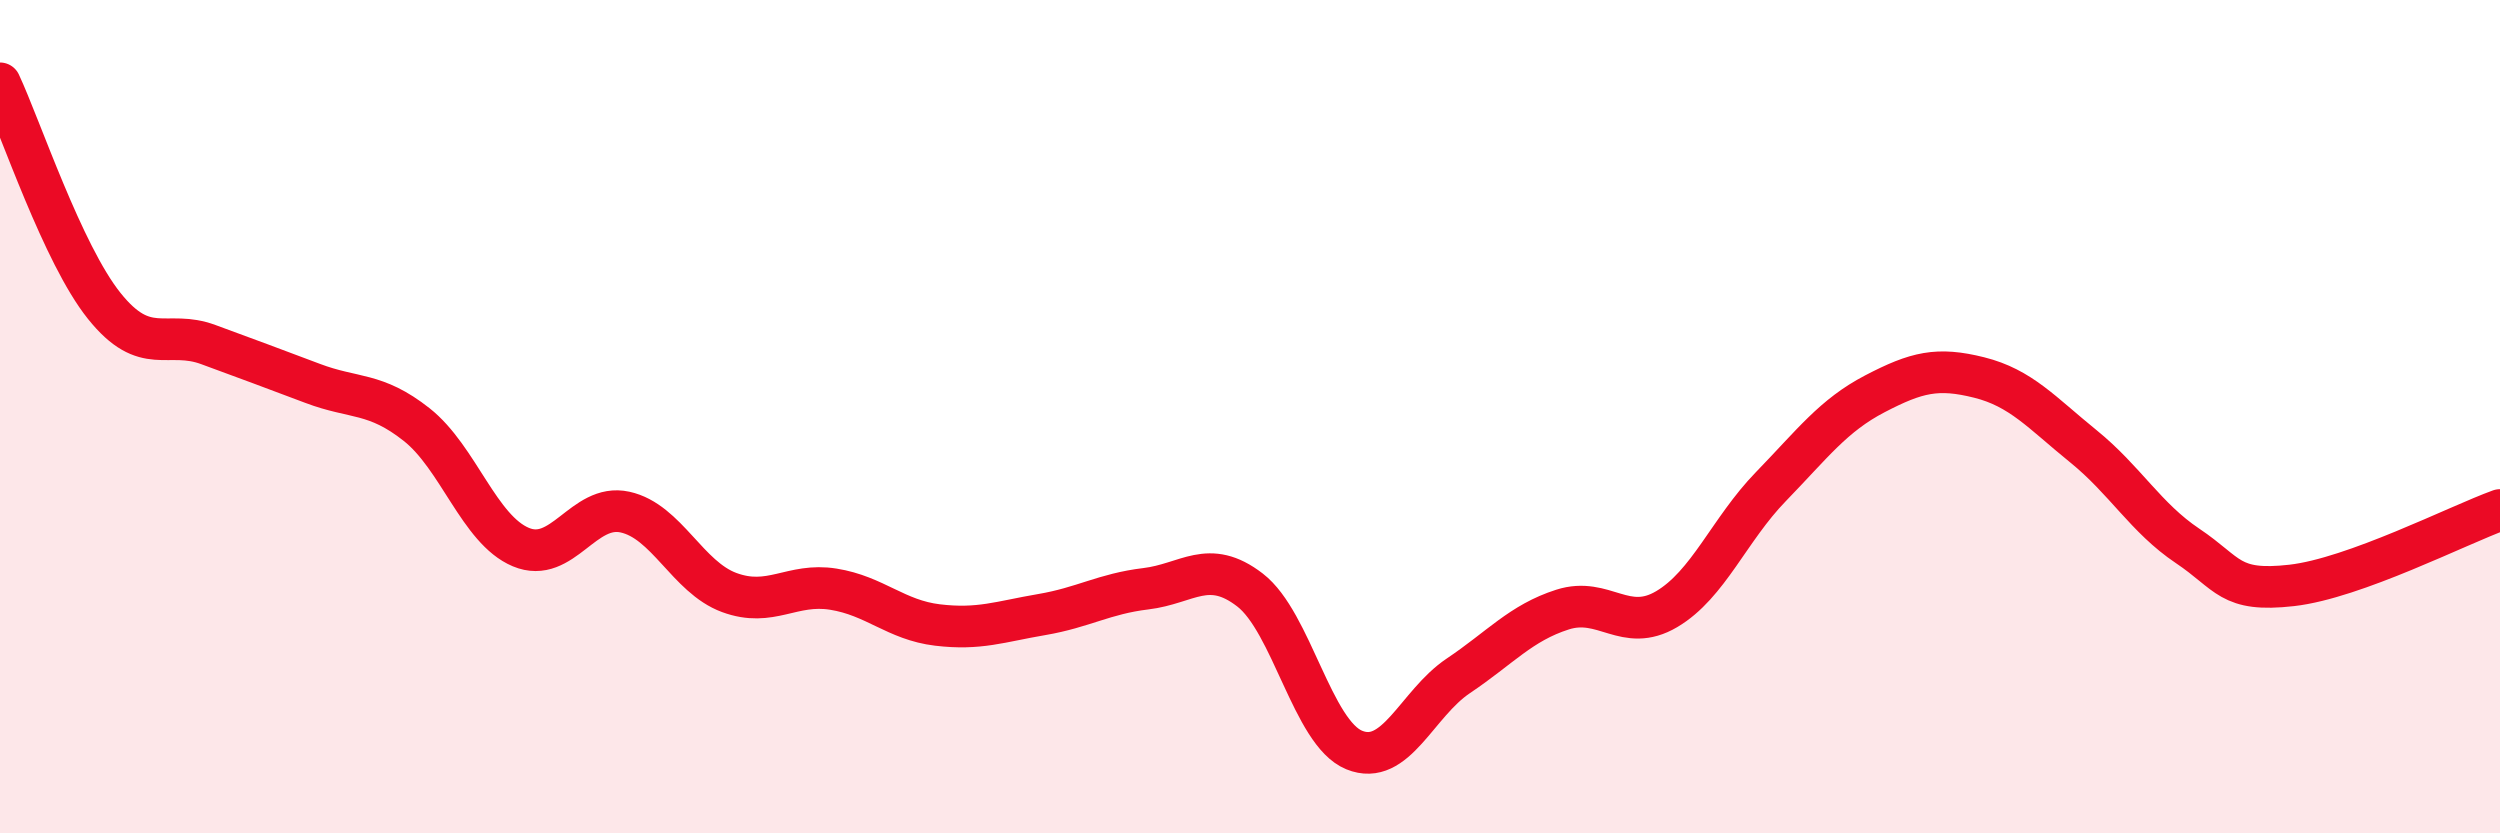 
    <svg width="60" height="20" viewBox="0 0 60 20" xmlns="http://www.w3.org/2000/svg">
      <path
        d="M 0,2 C 0.5,3.07 1.5,6.09 2.5,7.34 C 3.5,8.59 4,7.9 5,8.27 C 6,8.64 6.5,8.82 7.5,9.2 C 8.5,9.58 9,9.4 10,10.19 C 11,10.98 11.5,12.71 12.5,13.13 C 13.5,13.55 14,12.07 15,12.29 C 16,12.51 16.5,13.85 17.5,14.22 C 18.5,14.59 19,13.98 20,14.14 C 21,14.3 21.5,14.88 22.5,15 C 23.5,15.12 24,14.92 25,14.75 C 26,14.58 26.5,14.25 27.5,14.13 C 28.5,14.01 29,13.39 30,14.16 C 31,14.93 31.5,17.59 32.5,18 C 33.5,18.41 34,16.89 35,16.22 C 36,15.55 36.5,14.95 37.5,14.63 C 38.5,14.31 39,15.21 40,14.62 C 41,14.03 41.5,12.71 42.5,11.68 C 43.5,10.65 44,9.97 45,9.45 C 46,8.93 46.5,8.81 47.5,9.06 C 48.5,9.31 49,9.9 50,10.71 C 51,11.52 51.5,12.43 52.5,13.1 C 53.5,13.77 53.5,14.22 55,14.05 C 56.5,13.88 59,12.6 60,12.24L60 20L0 20Z"
        fill="#EB0A25"
        opacity="0.1"
        stroke-linecap="round"
        stroke-linejoin="round"
      />
      <path
        d="M 0,2 C 0.5,3.07 1.5,6.09 2.5,7.34 C 3.5,8.59 4,7.9 5,8.27 C 6,8.64 6.5,8.82 7.5,9.2 C 8.5,9.58 9,9.4 10,10.19 C 11,10.98 11.5,12.71 12.5,13.13 C 13.5,13.55 14,12.07 15,12.29 C 16,12.51 16.5,13.85 17.5,14.22 C 18.5,14.59 19,13.98 20,14.14 C 21,14.3 21.5,14.88 22.5,15 C 23.5,15.12 24,14.92 25,14.75 C 26,14.58 26.5,14.25 27.5,14.13 C 28.5,14.01 29,13.39 30,14.16 C 31,14.93 31.5,17.59 32.5,18 C 33.5,18.41 34,16.89 35,16.22 C 36,15.55 36.5,14.95 37.5,14.63 C 38.5,14.31 39,15.21 40,14.62 C 41,14.03 41.5,12.71 42.5,11.68 C 43.5,10.65 44,9.97 45,9.45 C 46,8.93 46.5,8.81 47.5,9.06 C 48.5,9.31 49,9.9 50,10.71 C 51,11.52 51.5,12.43 52.5,13.1 C 53.5,13.77 53.5,14.22 55,14.05 C 56.5,13.88 59,12.6 60,12.24"
        stroke="#EB0A25"
        stroke-width="1"
        fill="none"
        stroke-linecap="round"
        stroke-linejoin="round"
      />
    </svg>
  